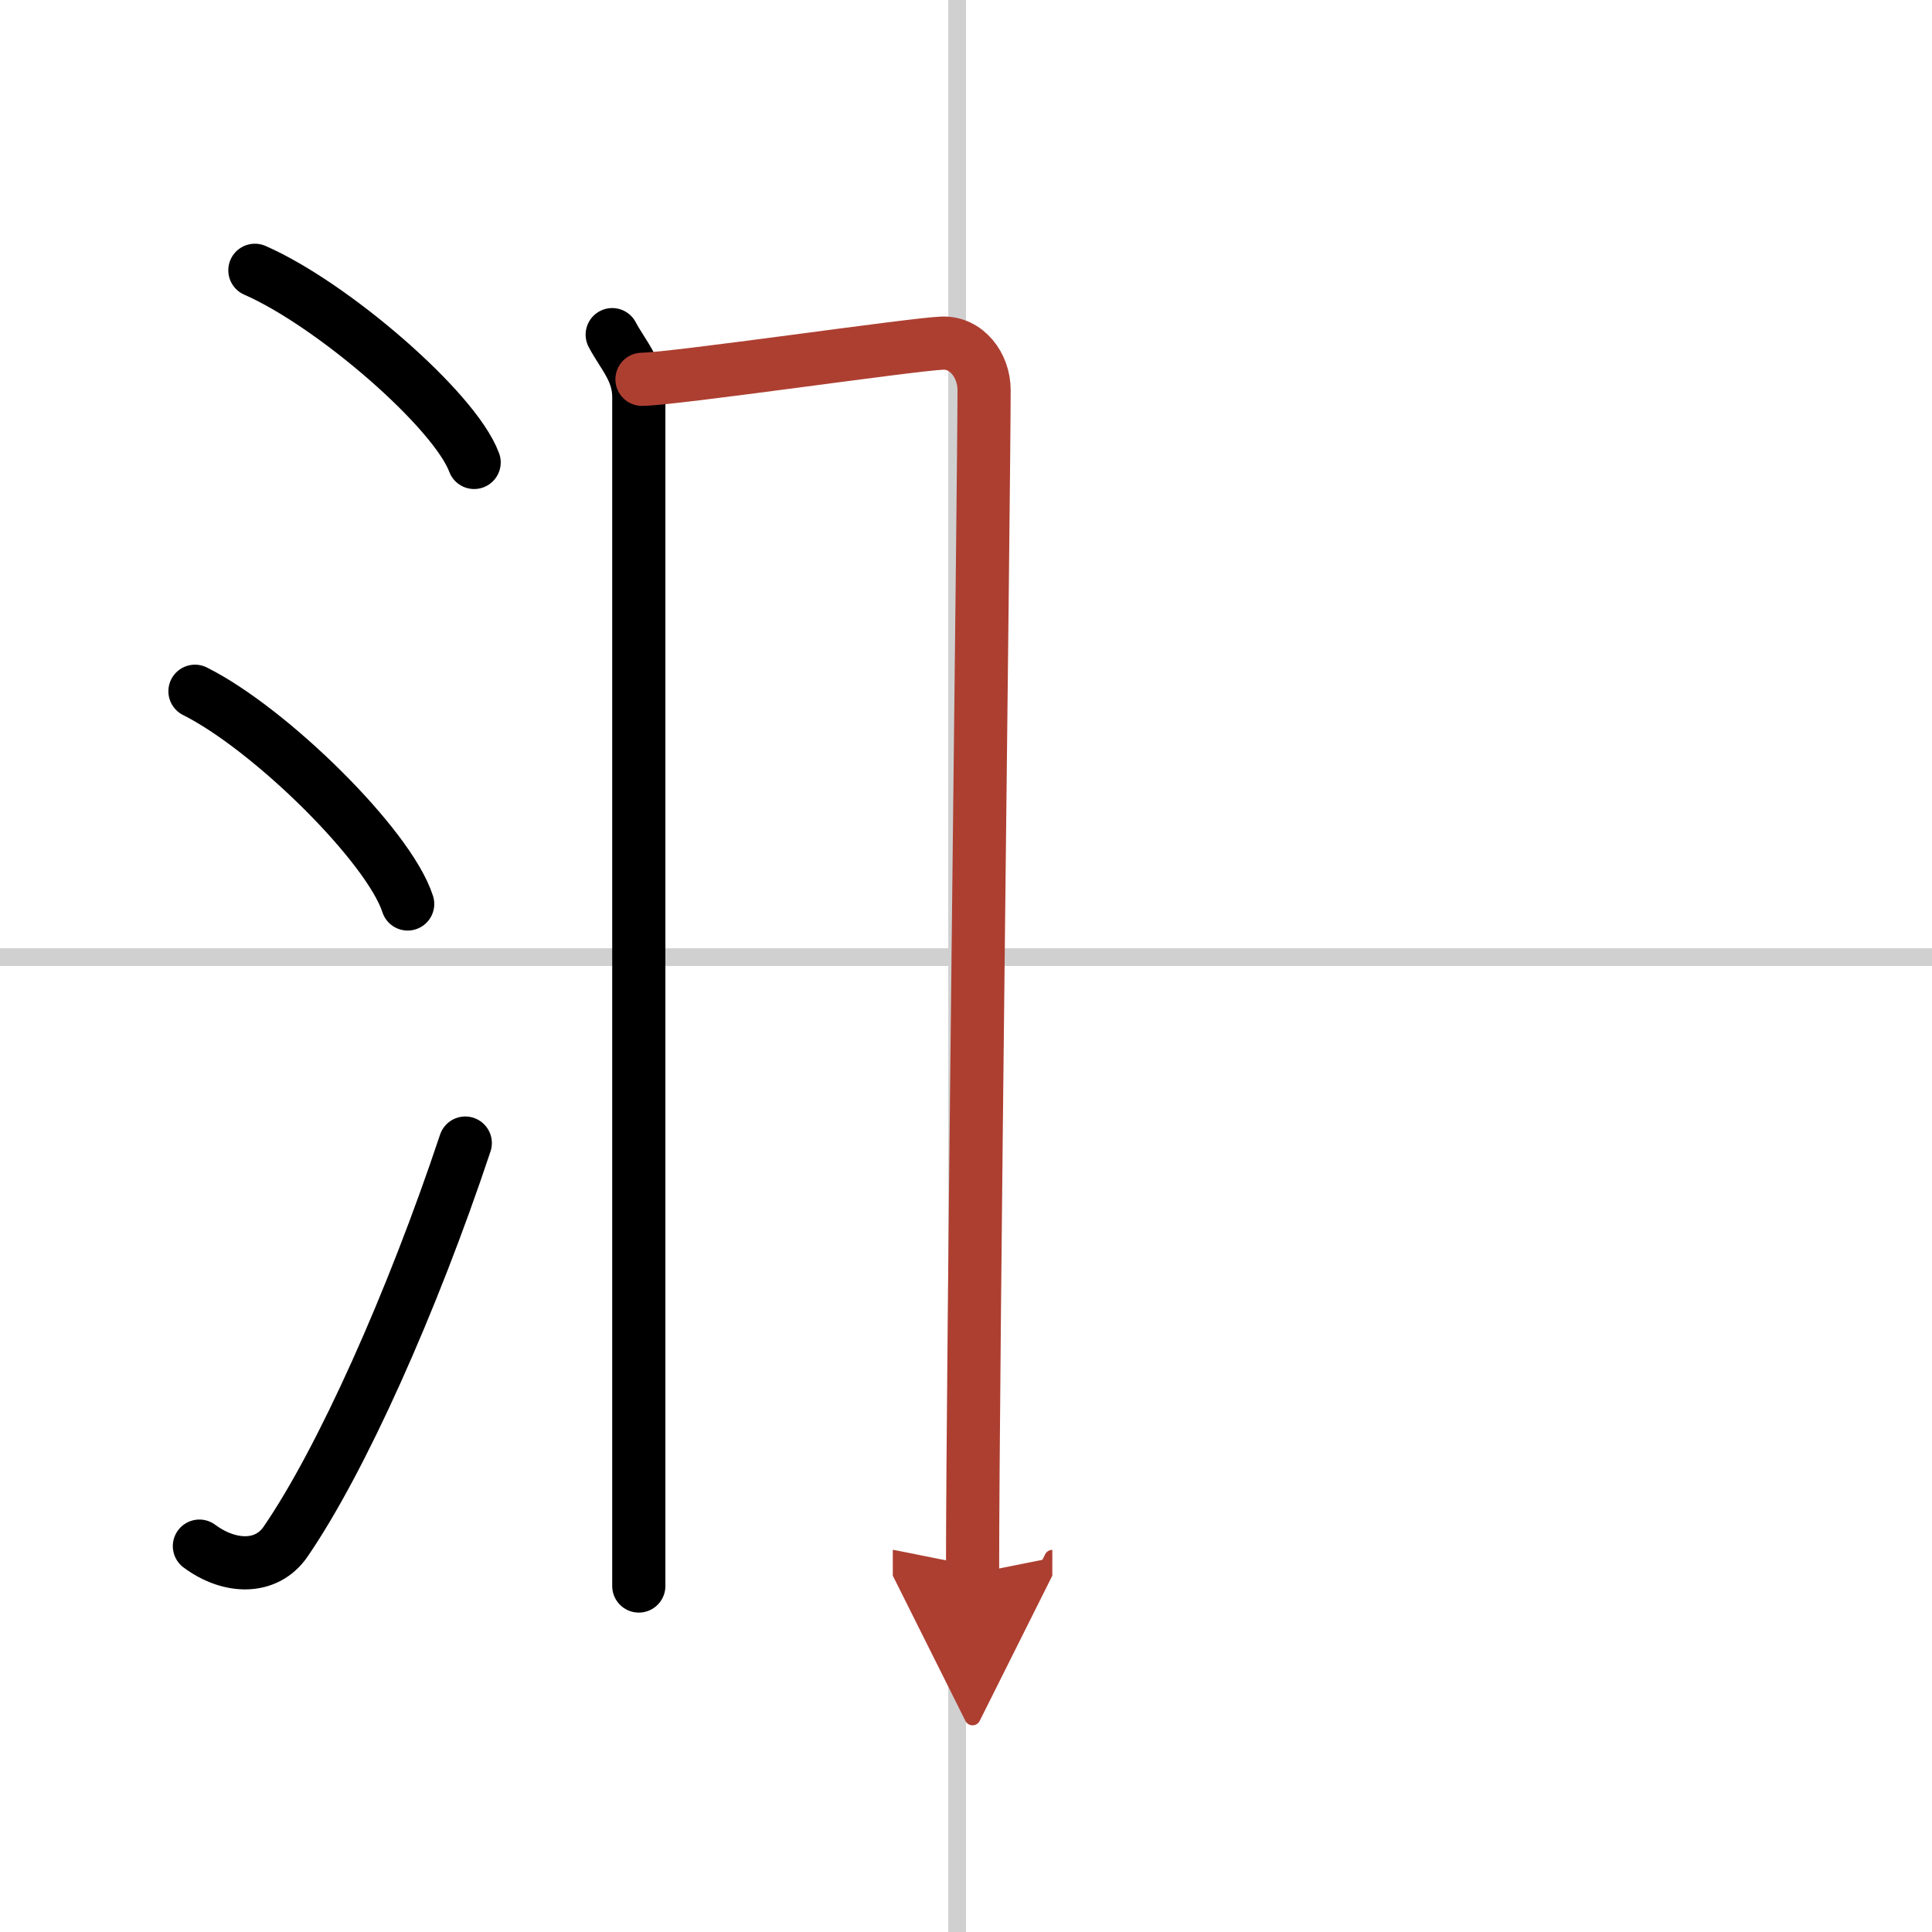 <svg width="400" height="400" viewBox="0 0 109 109" xmlns="http://www.w3.org/2000/svg"><defs><marker id="a" markerWidth="4" orient="auto" refX="1" refY="5" viewBox="0 0 10 10"><polyline points="0 0 10 5 0 10 1 5" fill="#ad3f31" stroke="#ad3f31"/></marker></defs><g fill="none" stroke="#000" stroke-linecap="round" stroke-linejoin="round" stroke-width="3"><rect width="100%" height="100%" fill="#fff" stroke="#fff"/><line x1="54" x2="54" y2="109" stroke="#d0d0d0" stroke-width="1"/><line x2="109" y1="54" y2="54" stroke="#d0d0d0" stroke-width="1"/><path d="m14.38 15.25c4.37 1.91 11.27 7.87 12.37 10.84"/><path d="m11 39c4.24 2.12 10.94 8.71 12 12"/><path d="m11.25 87.23c1.71 1.27 3.78 1.32 4.86-0.25 3.14-4.57 7.14-13.49 10.14-22.49"/><path d="m34.54 18.88c0.61 1.15 1.5 2.03 1.5 3.52v67.08"/><path d="m36.22 21.4c1.84-0.02 15.25-1.98 16.93-2.04 1.39-0.06 2.37 1.26 2.37 2.64 0 5.1-0.65 55.15-0.65 66.79" marker-end="url(#a)" stroke="#ad3f31"/></g></svg>
